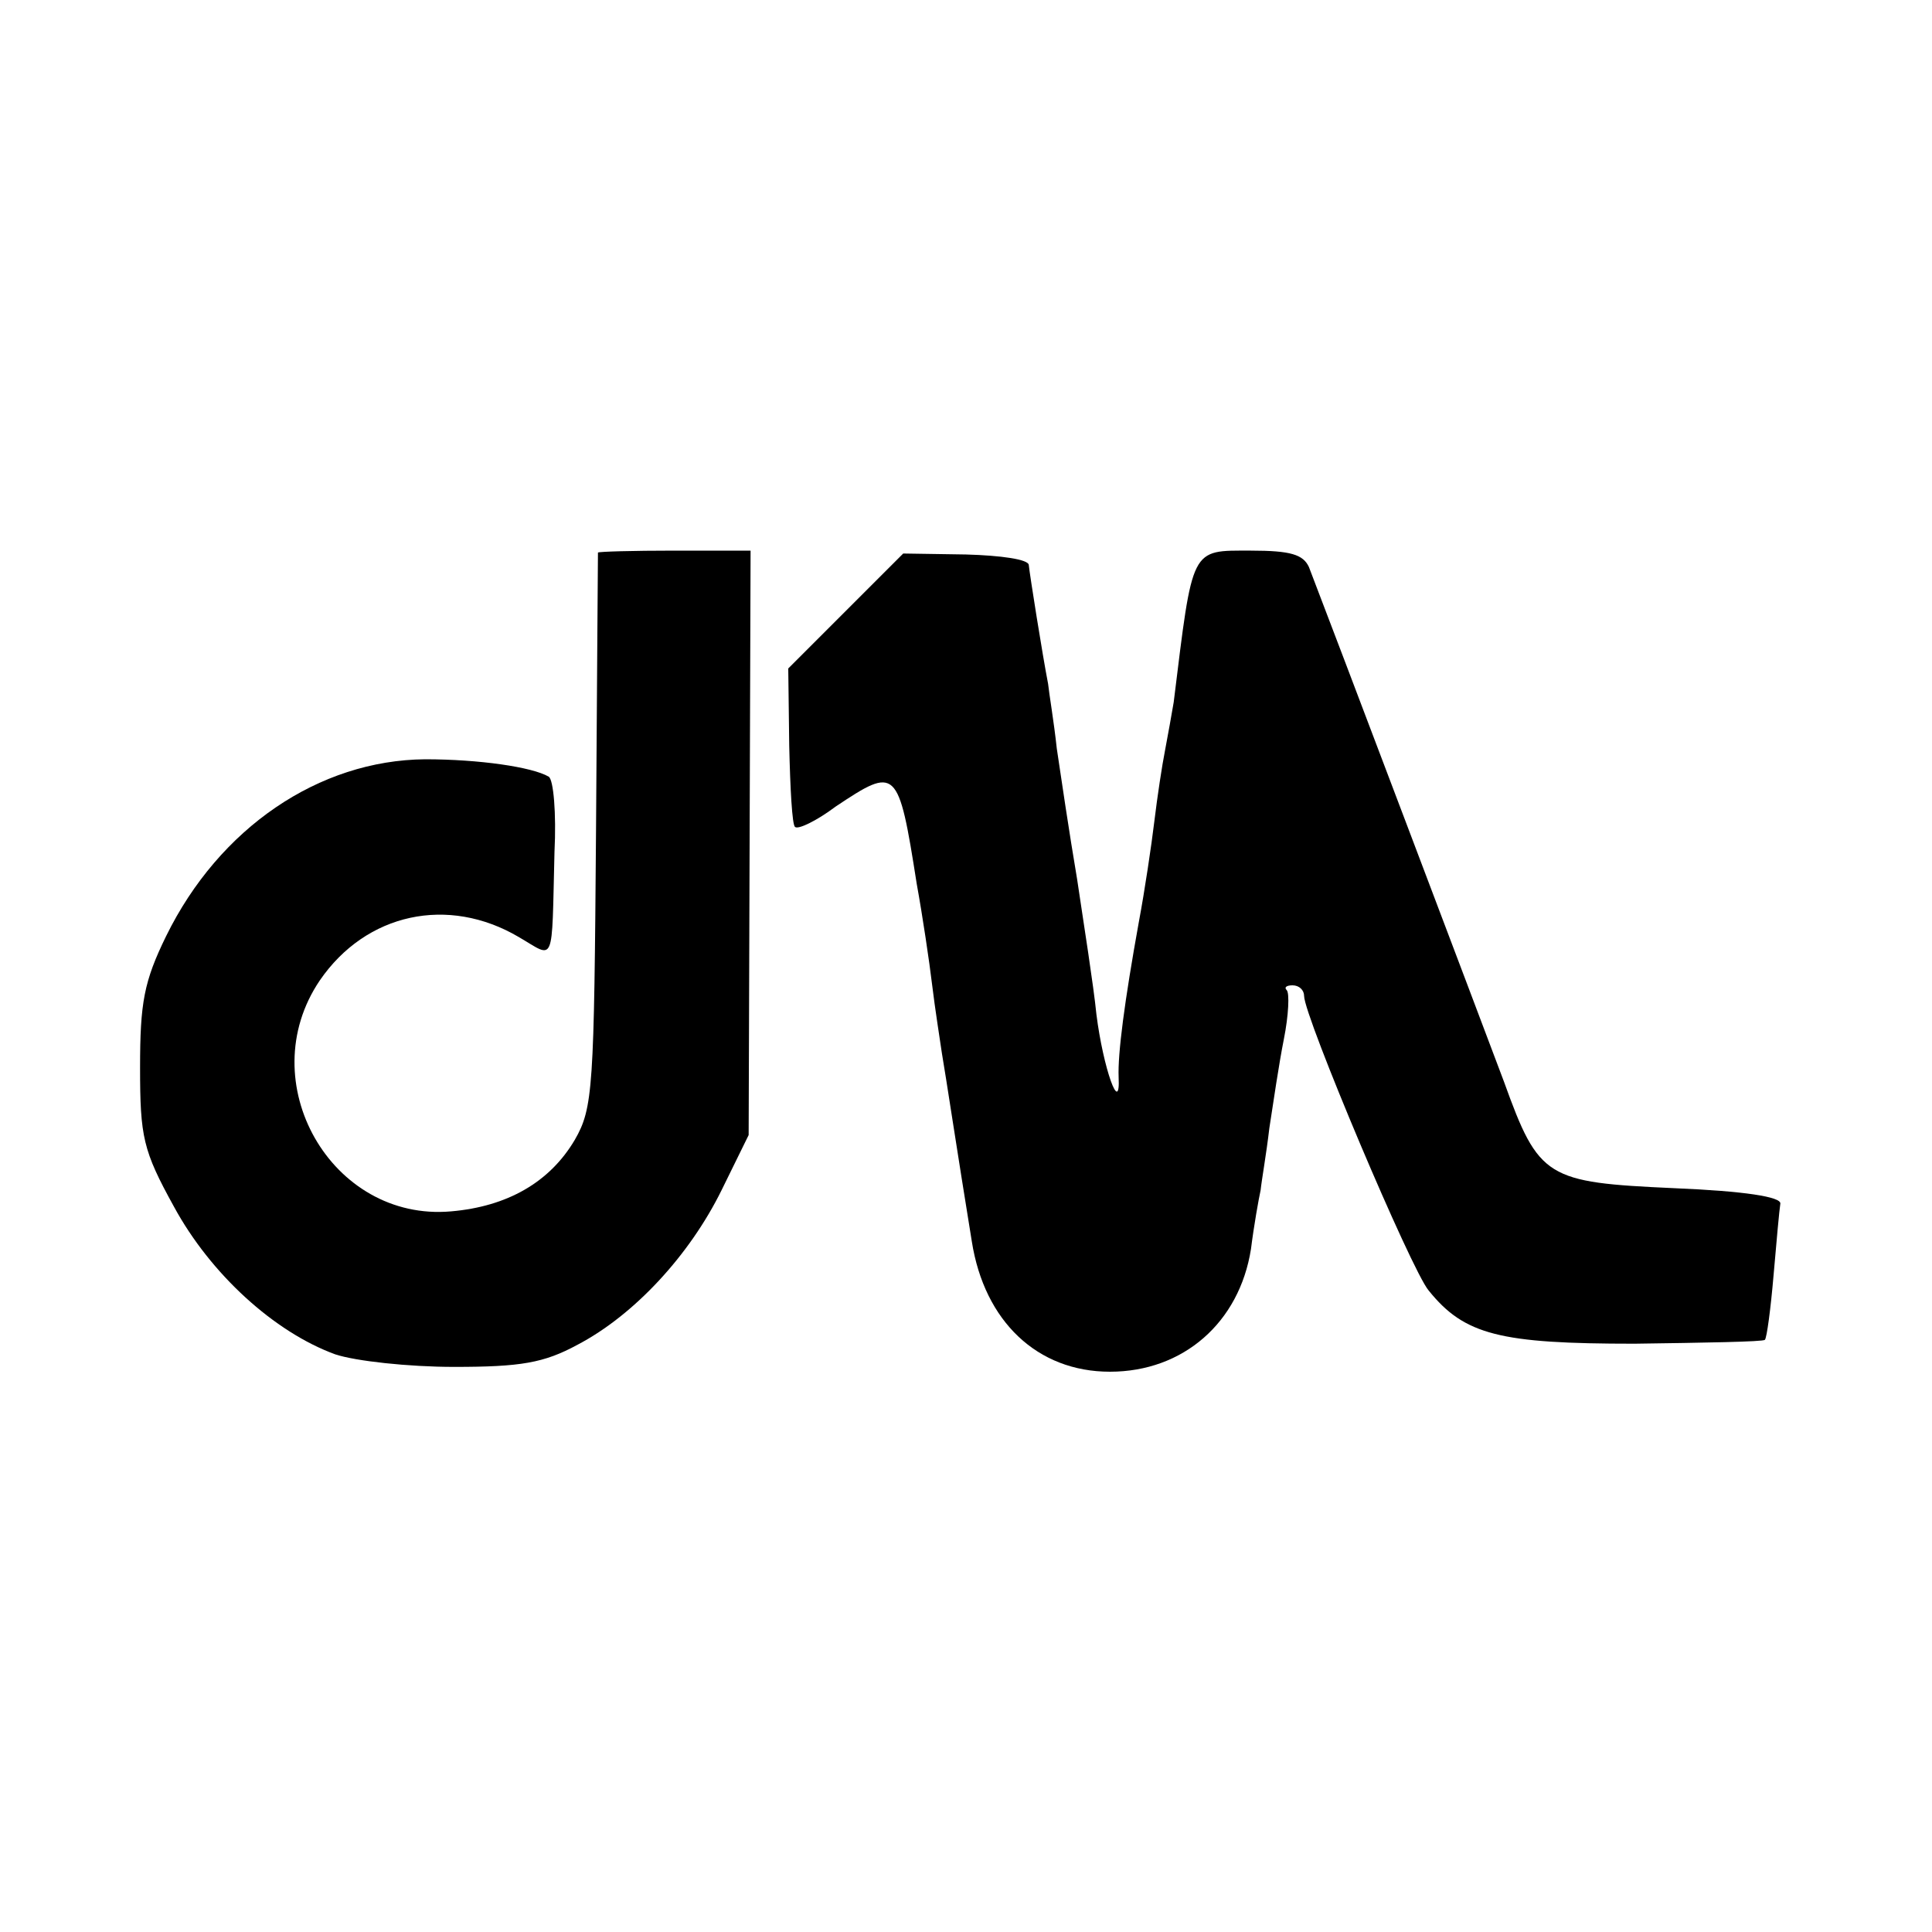 <?xml version="1.0" standalone="no"?>
<!DOCTYPE svg PUBLIC "-//W3C//DTD SVG 20010904//EN"
 "http://www.w3.org/TR/2001/REC-SVG-20010904/DTD/svg10.dtd">
<svg version="1.0" xmlns="http://www.w3.org/2000/svg"
 width="200pt" height="200pt" viewBox="0 0 200 200"
 preserveAspectRatio="xMidYMid meet">
<g transform="translate(0,200) scale(0.1,-0.1)"
fill="#000000" stroke="none">
<path d="M619 1428 c0 -2 -1 -131 -2 -288 -2 -267 -3 -287 -22 -320 -26 -44
-70 -69 -128 -74 -124 -11 -207 134 -136 239 48 70 133 88 206 45 38 -22 34
-32 37 88 2 40 -1 75 -6 78 -17 10 -72 18 -128 18 -110 -1 -213 -71 -268 -183
-23 -47 -27 -69 -27 -136 0 -72 3 -86 35 -144 38 -70 104 -130 167 -153 21 -7
76 -13 123 -13 69 0 93 4 128 23 59 31 116 93 149 160 l28 57 1 303 1 302 -79
0 c-43 0 -78 -1 -79 -2z"/>
<path d="M875 1367 l-59 -59 1 -80 c1 -44 3 -82 6 -84 3 -3 22 6 42 21 63 42
65 41 84 -80 6 -33 13 -80 16 -105 3 -25 8 -56 10 -70 4 -23 16 -103 31 -195
13 -83 68 -135 143 -135 76 0 134 51 146 127 3 24 8 52 10 61 1 10 6 38 9 64
4 26 10 67 15 92 5 25 6 48 3 51 -3 3 0 5 6 5 7 0 12 -5 12 -11 0 -21 111
-284 129 -305 37 -46 74 -55 213 -55 72 1 133 2 135 4 2 2 6 32 9 67 3 35 6
68 7 74 1 7 -37 13 -110 16 -132 6 -140 10 -176 110 -21 56 -183 484 -202 533
-6 13 -19 17 -60 17 -63 0 -60 5 -80 -157 -2 -12 -6 -34 -9 -50 -3 -15 -8 -48
-11 -73 -3 -25 -10 -72 -16 -104 -15 -83 -22 -137 -21 -161 2 -41 -16 9 -23
65 -3 30 -13 93 -20 140 -8 47 -17 108 -21 135 -3 28 -8 57 -9 67 -6 31 -19
113 -20 123 0 6 -29 10 -65 11 l-65 1 -60 -60z"/>
</g>
</svg>
